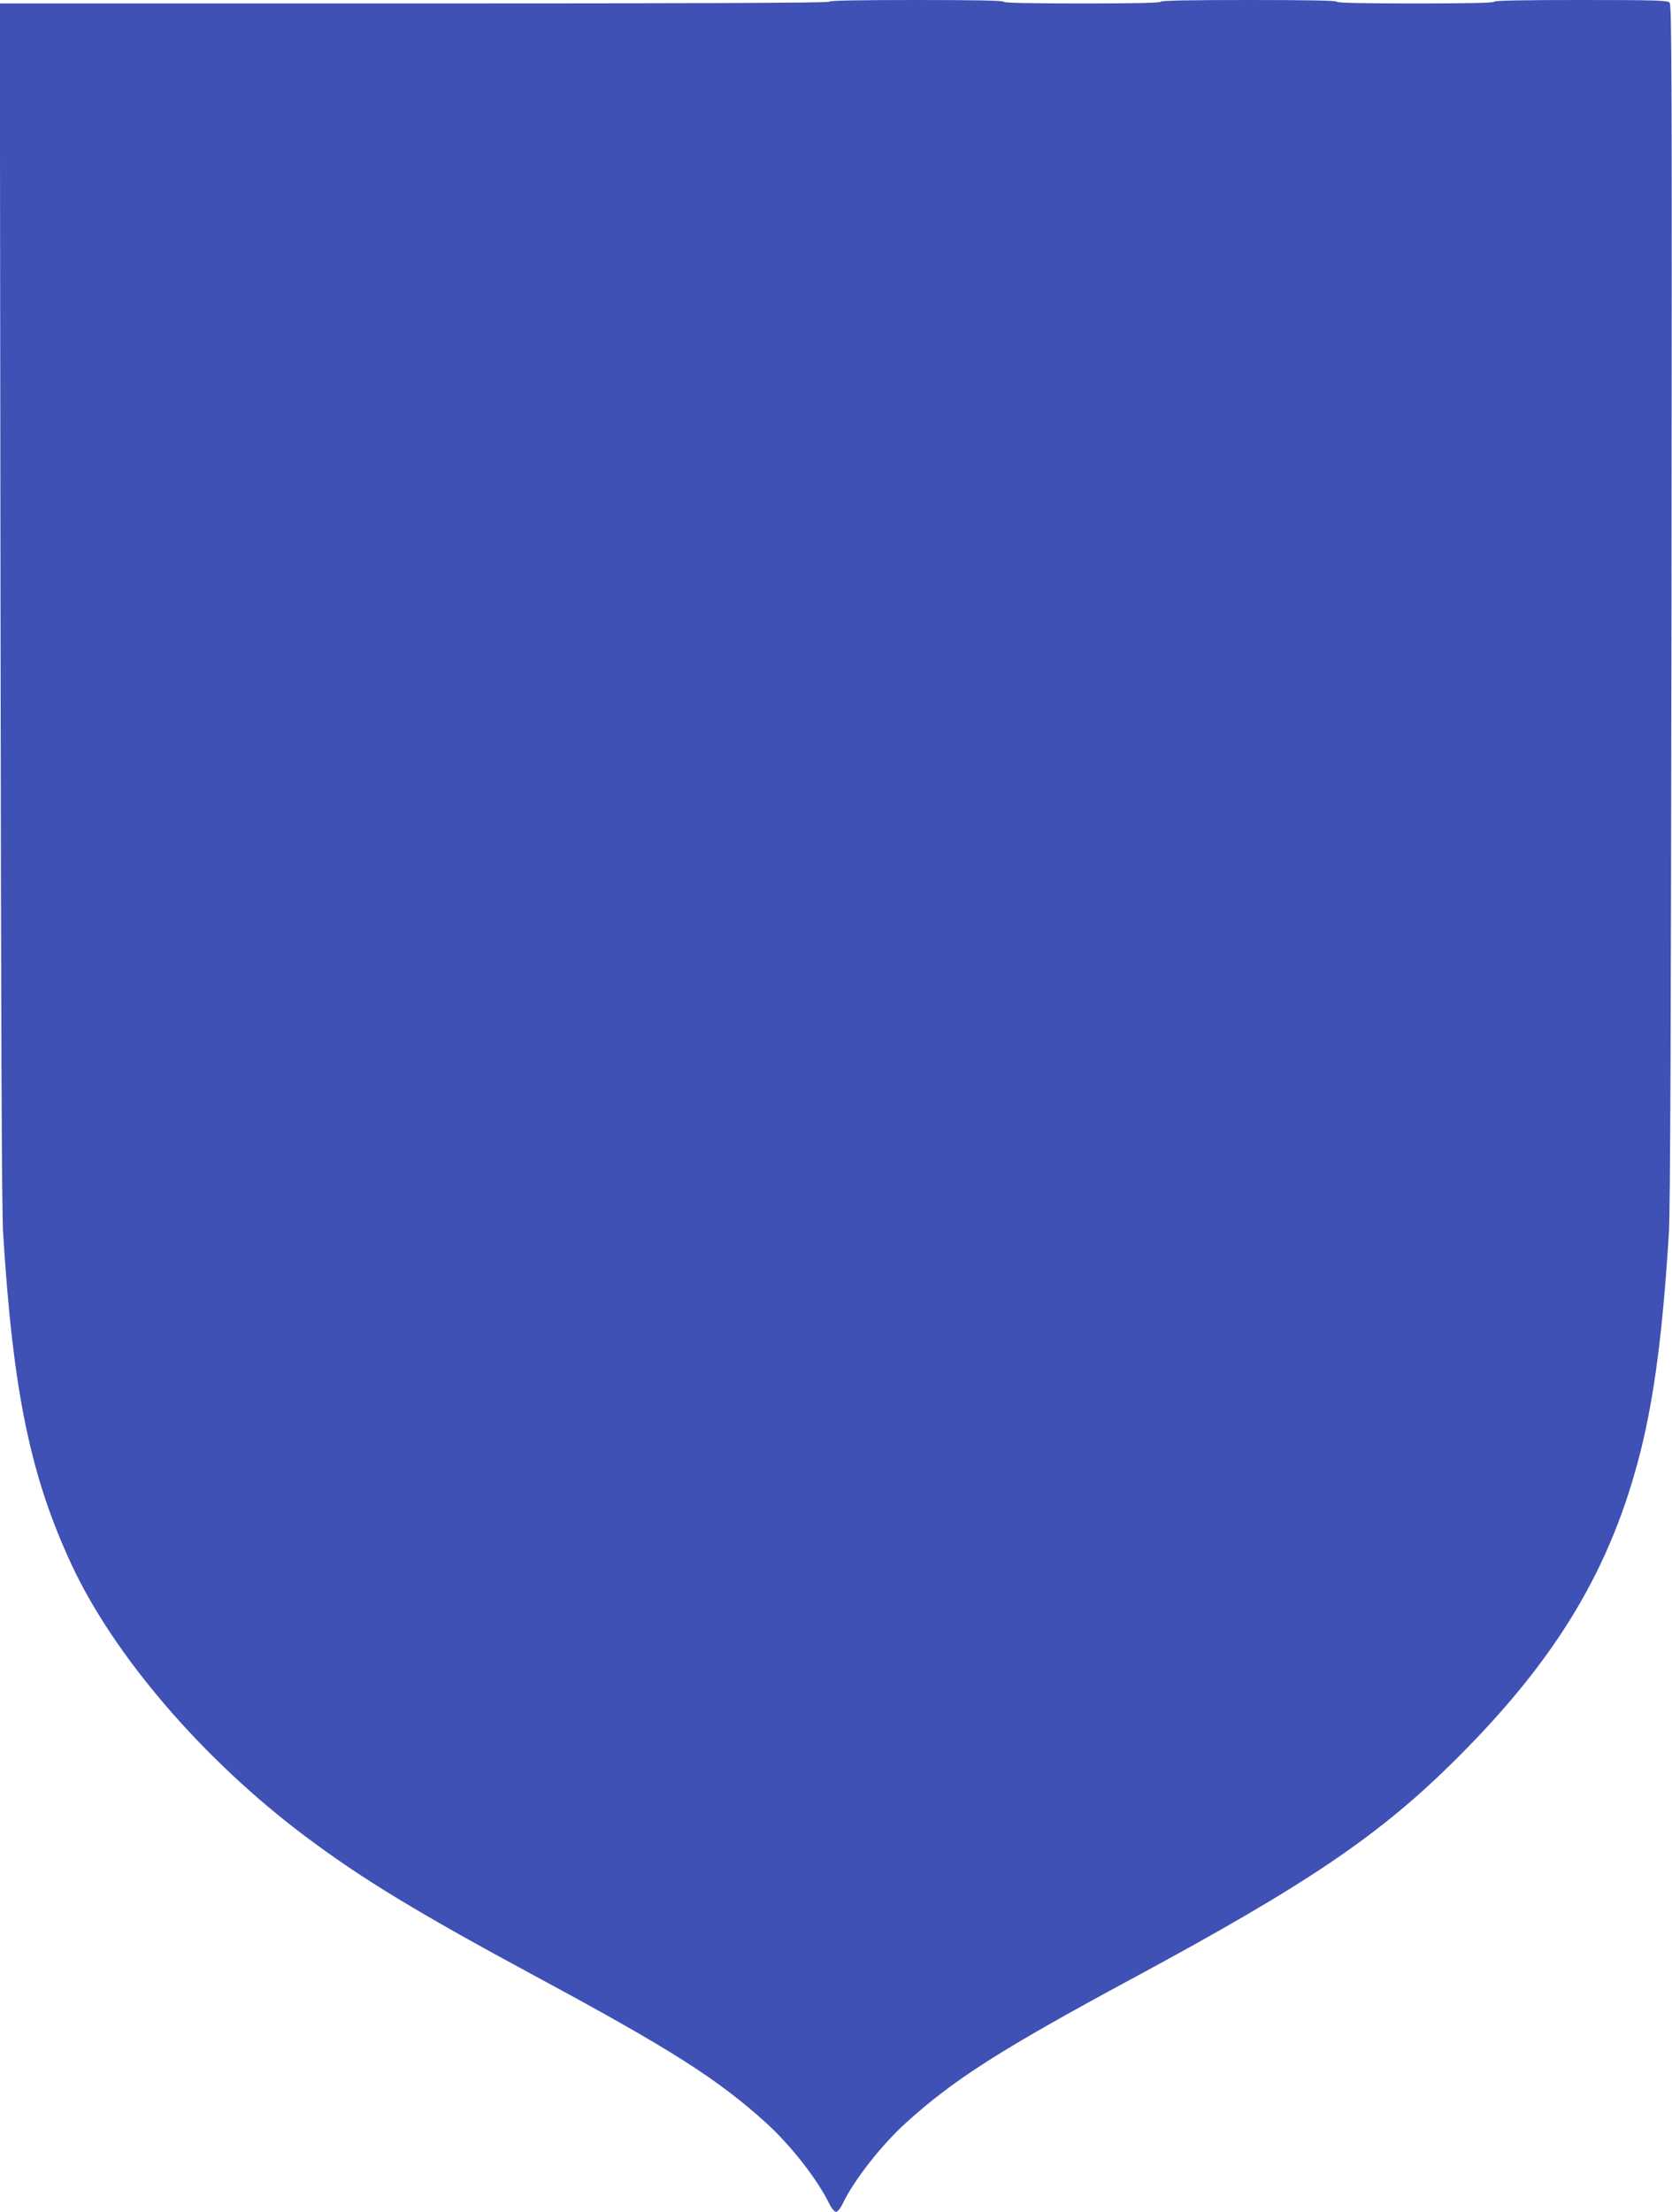<?xml version="1.0" standalone="no"?>
<!DOCTYPE svg PUBLIC "-//W3C//DTD SVG 20010904//EN"
 "http://www.w3.org/TR/2001/REC-SVG-20010904/DTD/svg10.dtd">
<svg version="1.0" xmlns="http://www.w3.org/2000/svg"
 width="968pt" height="1280pt" viewBox="0 0 968 1280"
 preserveAspectRatio="xMidYMid meet">
<g transform="translate(0,1280) scale(0.1,-0.1)"
fill="#3f51b5" stroke="none">
<path d="M4800 12790 c0 -7 -807 -10 -2400 -10 l-2401 0 4 -3462 c3 -2495 7
-3516 15 -3653 57 -919 158 -1406 395 -1917 247 -531 763 -1131 1352 -1573
329 -247 651 -443 1360 -825 762 -411 1030 -582 1308 -833 144 -130 301 -331
368 -470 13 -27 30 -47 39 -47 9 0 26 20 39 48 67 138 224 339 368 469 278
251 546 422 1308 833 1026 553 1437 832 1885 1280 576 575 890 1100 1059 1775
79 317 128 693 163 1260 8 137 12 1157 15 3648 3 3035 2 3459 -11 3472 -12 13
-88 15 -515 15 -327 0 -501 -3 -501 -10 0 -7 -158 -10 -455 -10 -297 0 -455 3
-455 10 0 7 -177 10 -510 10 -333 0 -510 -3 -510 -10 0 -7 -158 -10 -455 -10
-297 0 -455 3 -455 10 0 7 -175 10 -505 10 -330 0 -505 -3 -505 -10z"/>
</g>
</svg>

